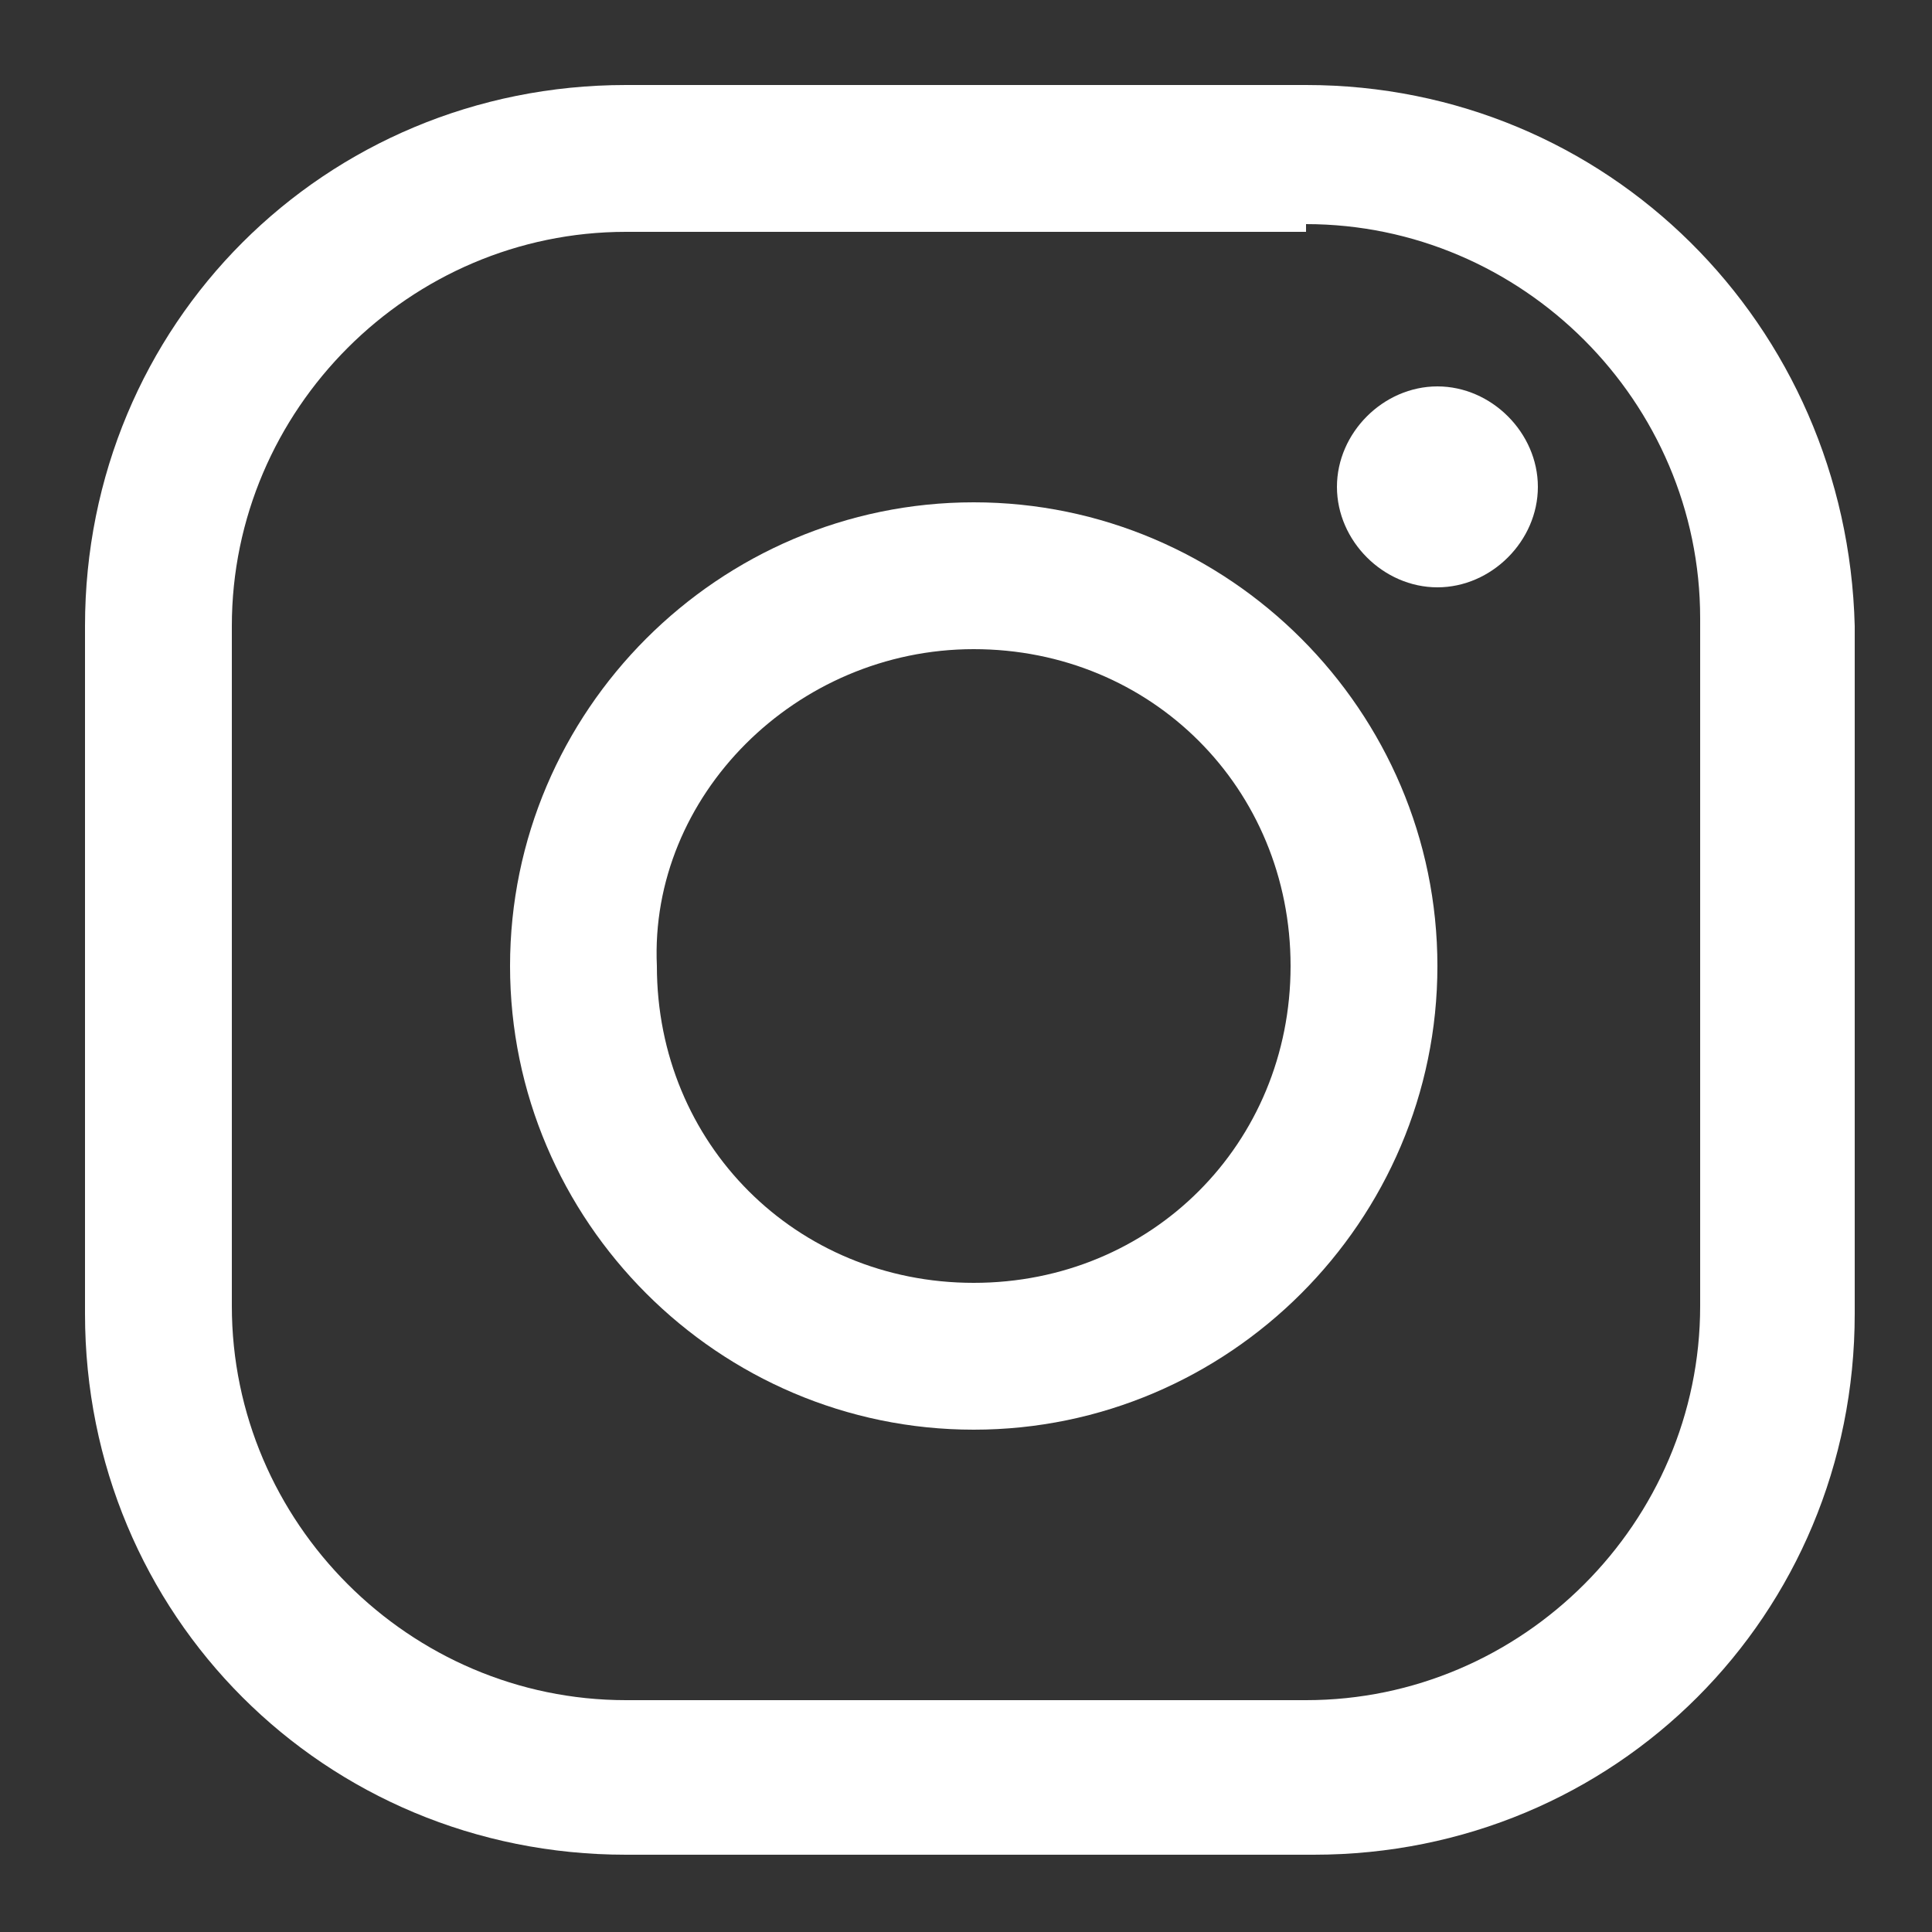<?xml version="1.0" encoding="utf-8"?>
<!-- Generator: Adobe Illustrator 25.4.1, SVG Export Plug-In . SVG Version: 6.00 Build 0)  -->
<svg version="1.1" id="Layer_1" xmlns="http://www.w3.org/2000/svg" xmlns:xlink="http://www.w3.org/1999/xlink" x="0px" y="0px"
	 width="25px" height="25px" viewBox="0 0 25 25" style="enable-background:new 0 0 25 25;" xml:space="preserve">
<rect x="0" y="0" width="25" height="25" fill="#333333" stroke="none"/>
<style type="text/css">
	.st0{fill:#FFFFFF;}
</style>
<g>
	<path class="st0" d="M16.9,2.9c2.8,0,5.1,2.3,5.1,5.1v8.9c0,2.8-2.3,5.1-5.1,5.1H8.1c-2.8,0-5.1-2.3-5.1-5.1V8.1
		c0-2.8,2.3-5.1,5.1-5.1H16.9 M16.9,1.1H8.1c-3.9,0-7,3.1-7,7v8.9c0,3.9,3.1,7,7,7h8.9c3.9,0,7-3.1,7-7V8.1
		C23.9,4.2,20.8,1.1,16.9,1.1z"/>
	<path class="st0" d="M18.6,5c-0.7,0-1.3,0.6-1.3,1.3s0.6,1.3,1.3,1.3c0.7,0,1.3-0.6,1.3-1.3S19.3,5,18.6,5L18.6,5z"/>
	<path class="st0" d="M12.6,8.4c2.3,0,4.1,1.8,4.1,4.1c0,2.3-1.8,4.1-4.1,4.1c-2.3,0-4.1-1.8-4.1-4.1c0,0,0,0,0,0
		C8.4,10.3,10.3,8.4,12.6,8.4 M12.6,6.5c-3.3,0-6,2.7-6,6c0,3.3,2.7,6,6,6c3.3,0,6-2.7,6-6C18.6,9.2,15.9,6.5,12.6,6.5
		C12.6,6.5,12.6,6.5,12.6,6.5z"/>
</g>
</svg>
